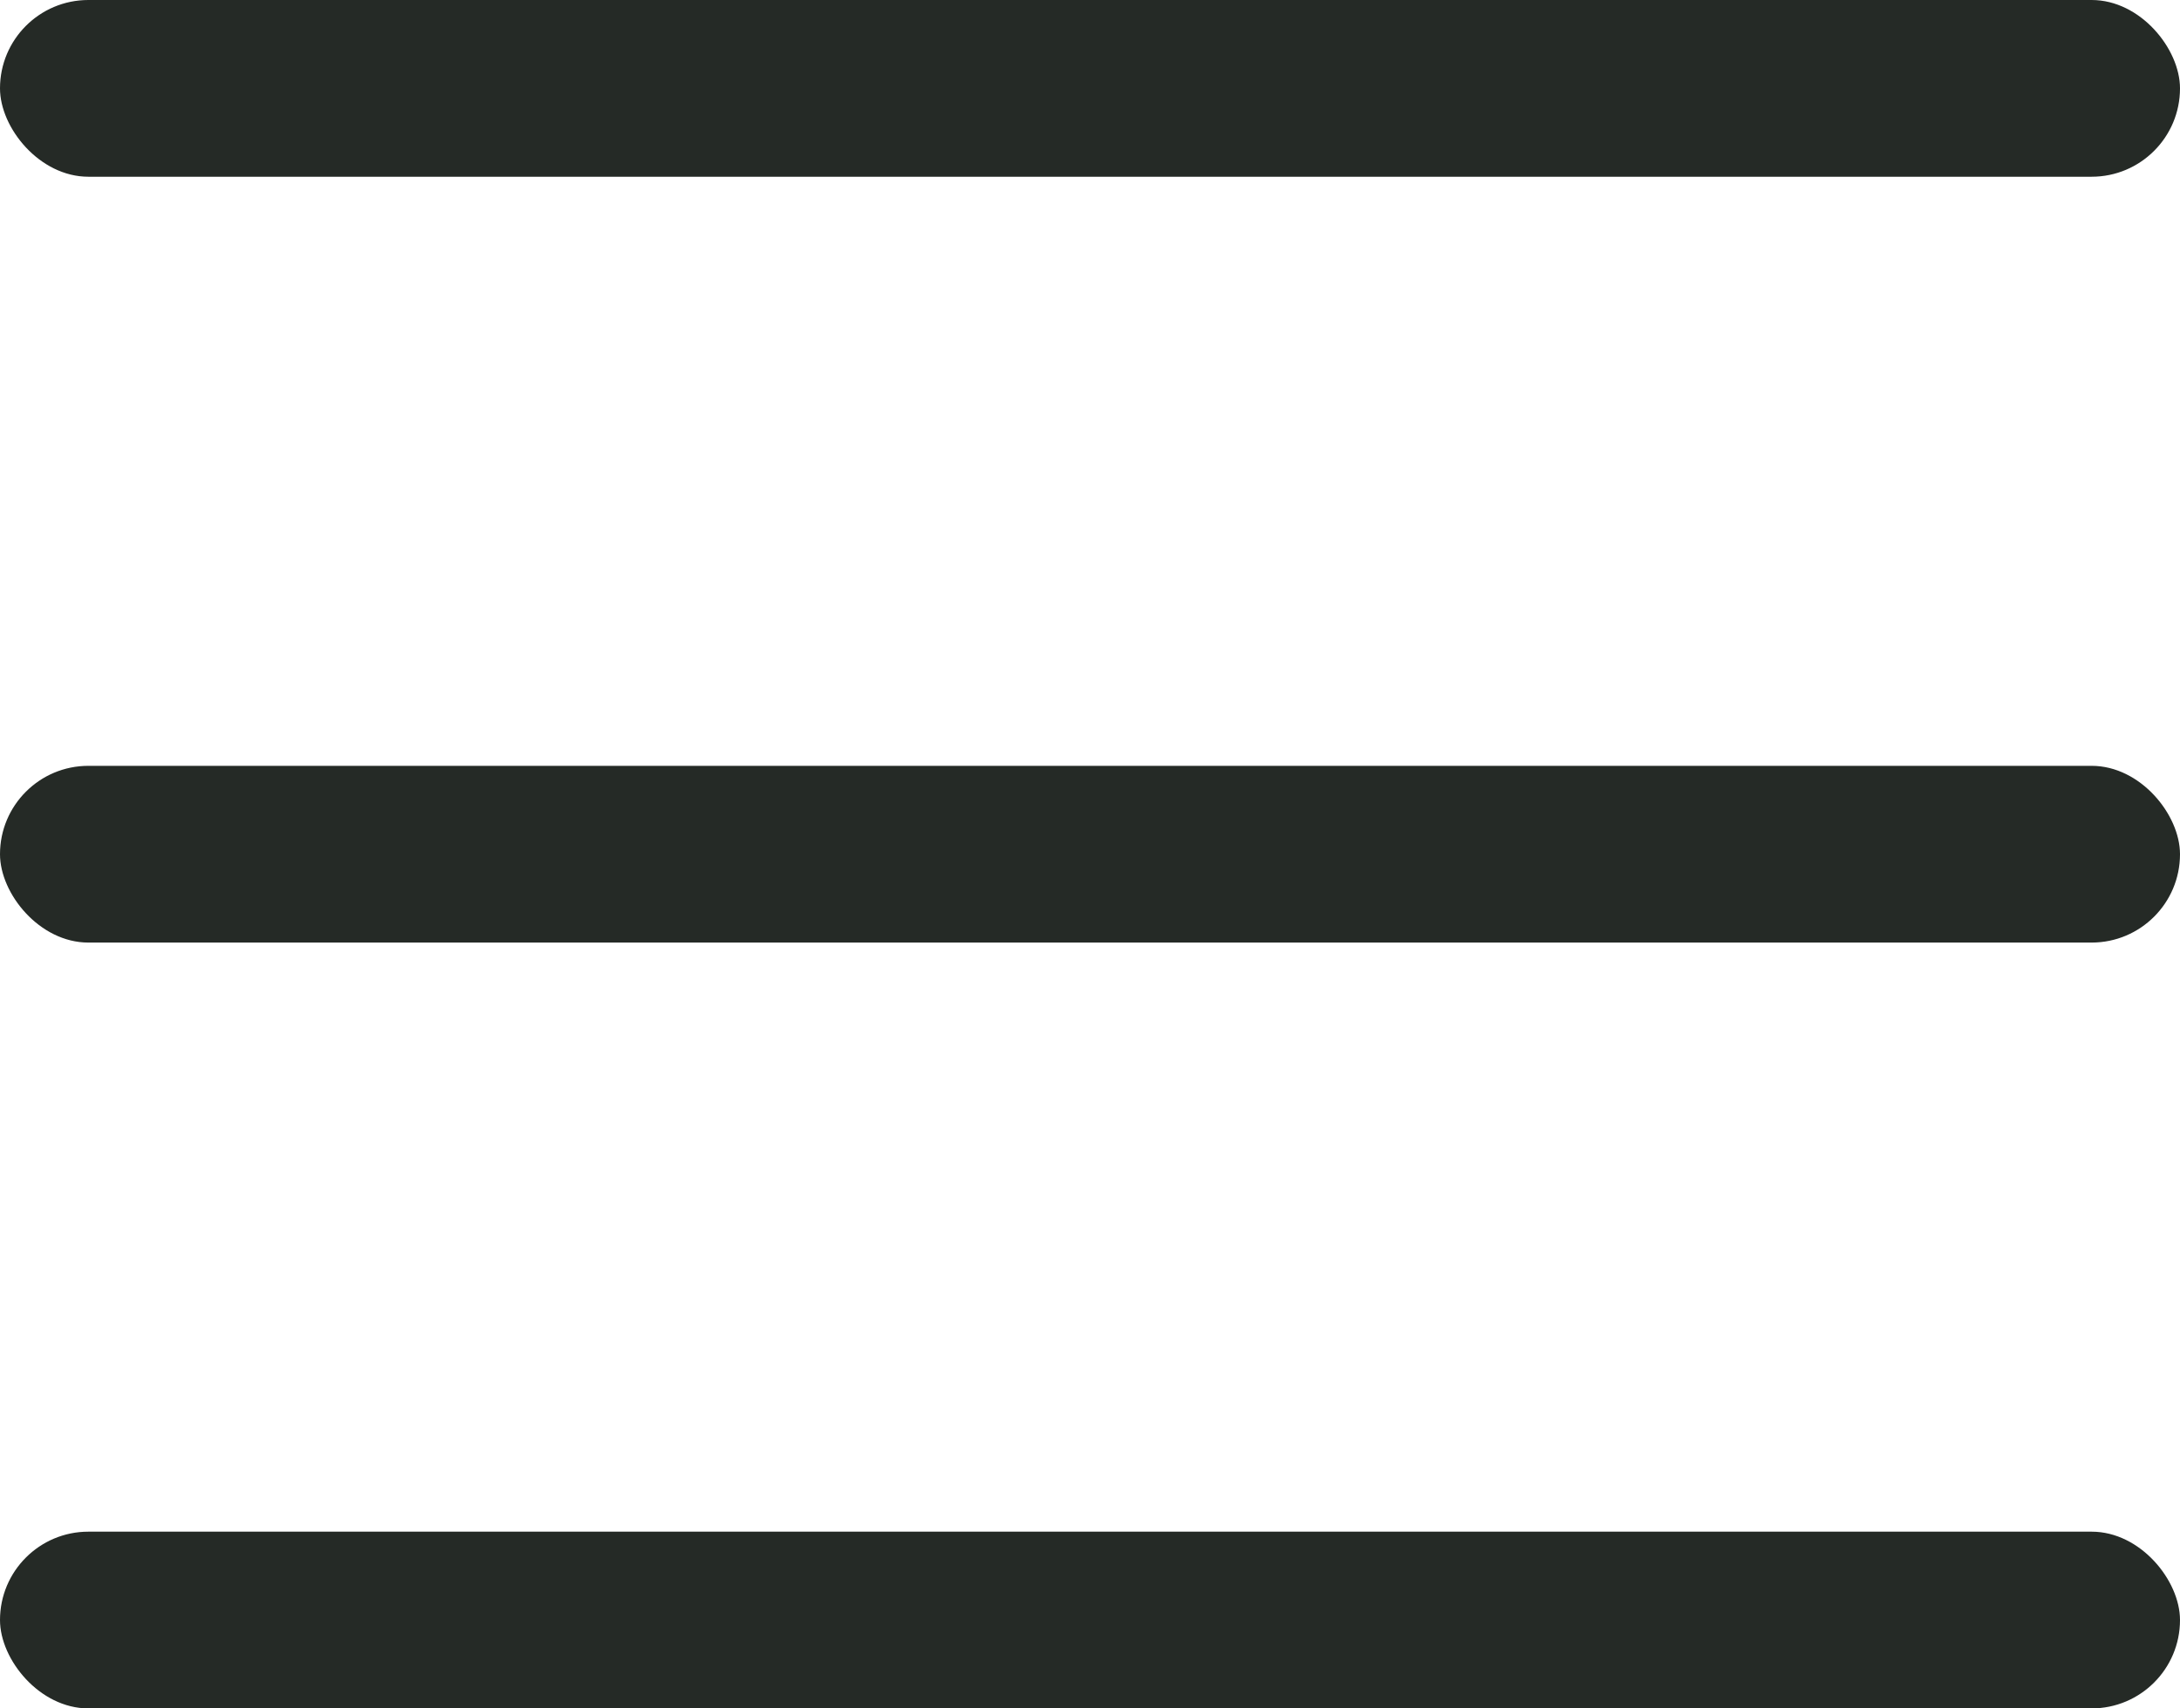 <svg width="37" height="29" viewBox="0 0 37 29" fill="none" xmlns="http://www.w3.org/2000/svg">
<rect width="37" height="3" rx="1.5" fill="#252A26"/>
<rect y="13" width="37" height="3" rx="1.5" fill="#252A26"/>
<rect y="26" width="37" height="3" rx="1.5" fill="#252A26"/>
</svg>
